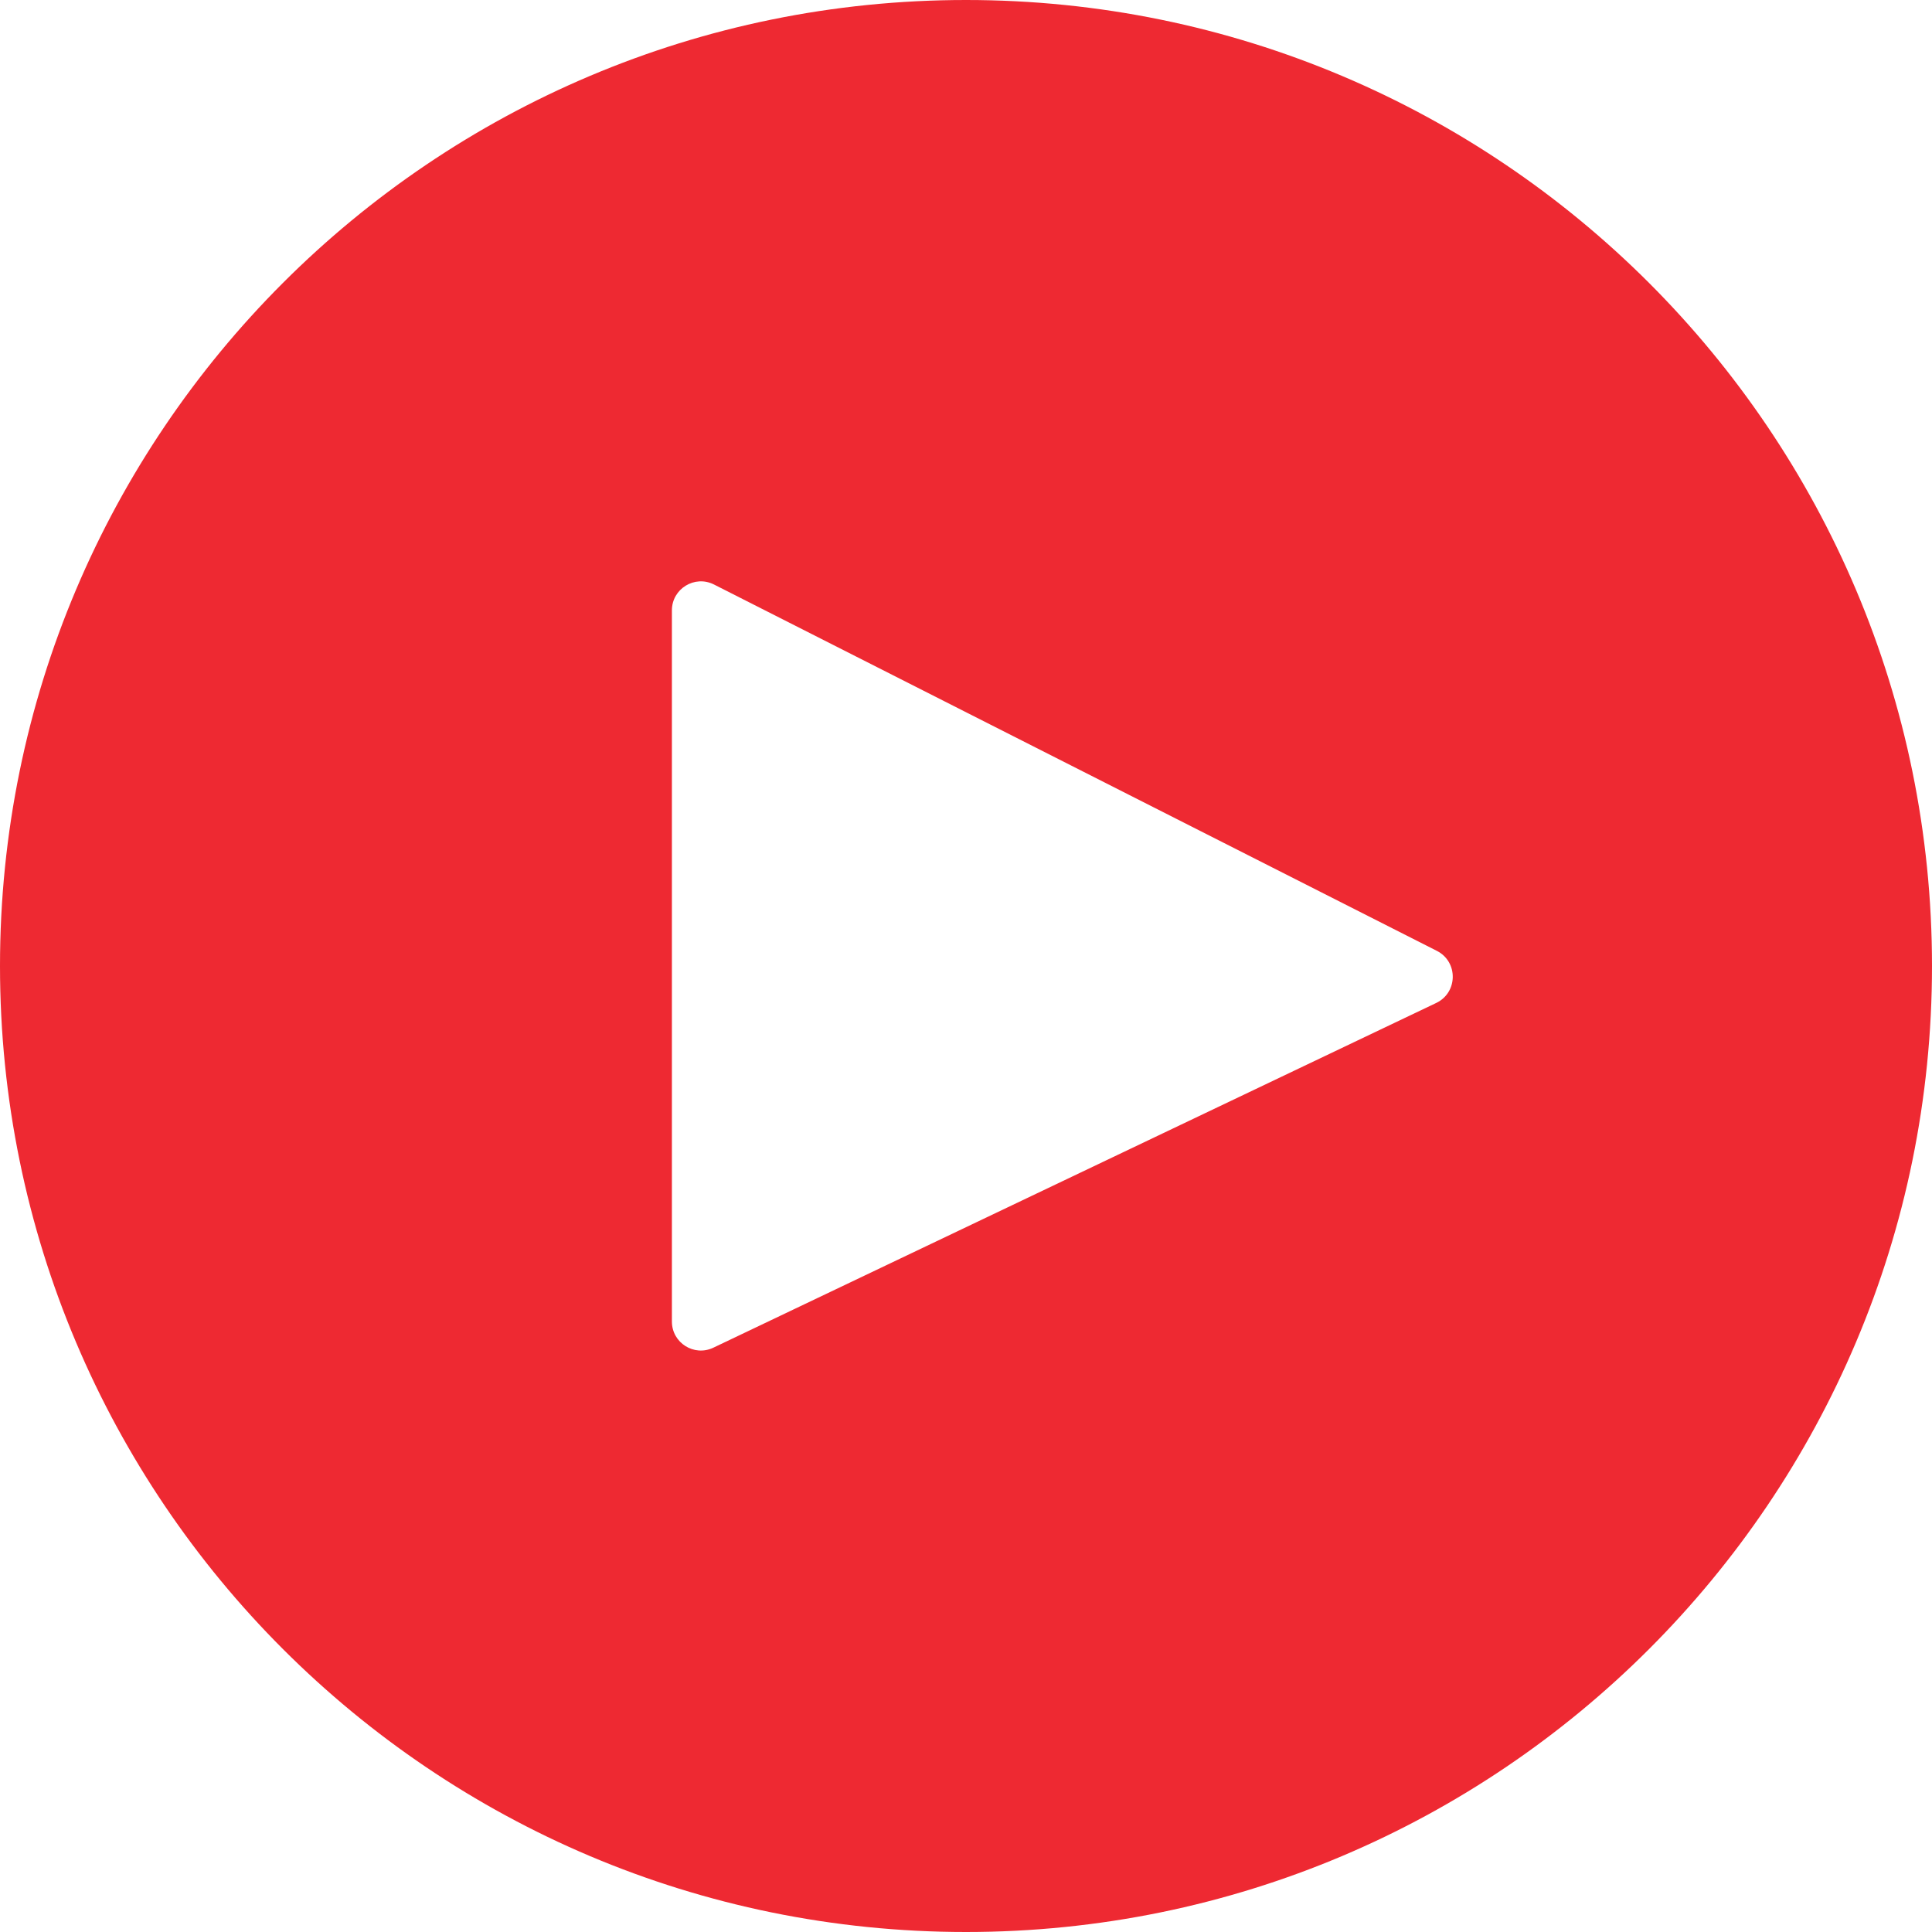 <svg width="31" height="31" viewBox="0 0 31 31" fill="none" xmlns="http://www.w3.org/2000/svg">
<path d="M15.5 0C6.939 0 0 6.939 0 15.5C0 24.06 6.939 31 15.5 31C24.06 31 31 24.061 31 15.5C31 6.939 24.06 0 15.5 0ZM23.045 16.093L11.447 21.624C11.137 21.772 10.781 21.547 10.781 21.204V9.794C10.781 9.447 11.147 9.222 11.457 9.379L23.055 15.257C23.4 15.432 23.394 15.926 23.045 16.093Z" fill="#EE2932"/>
</svg>
